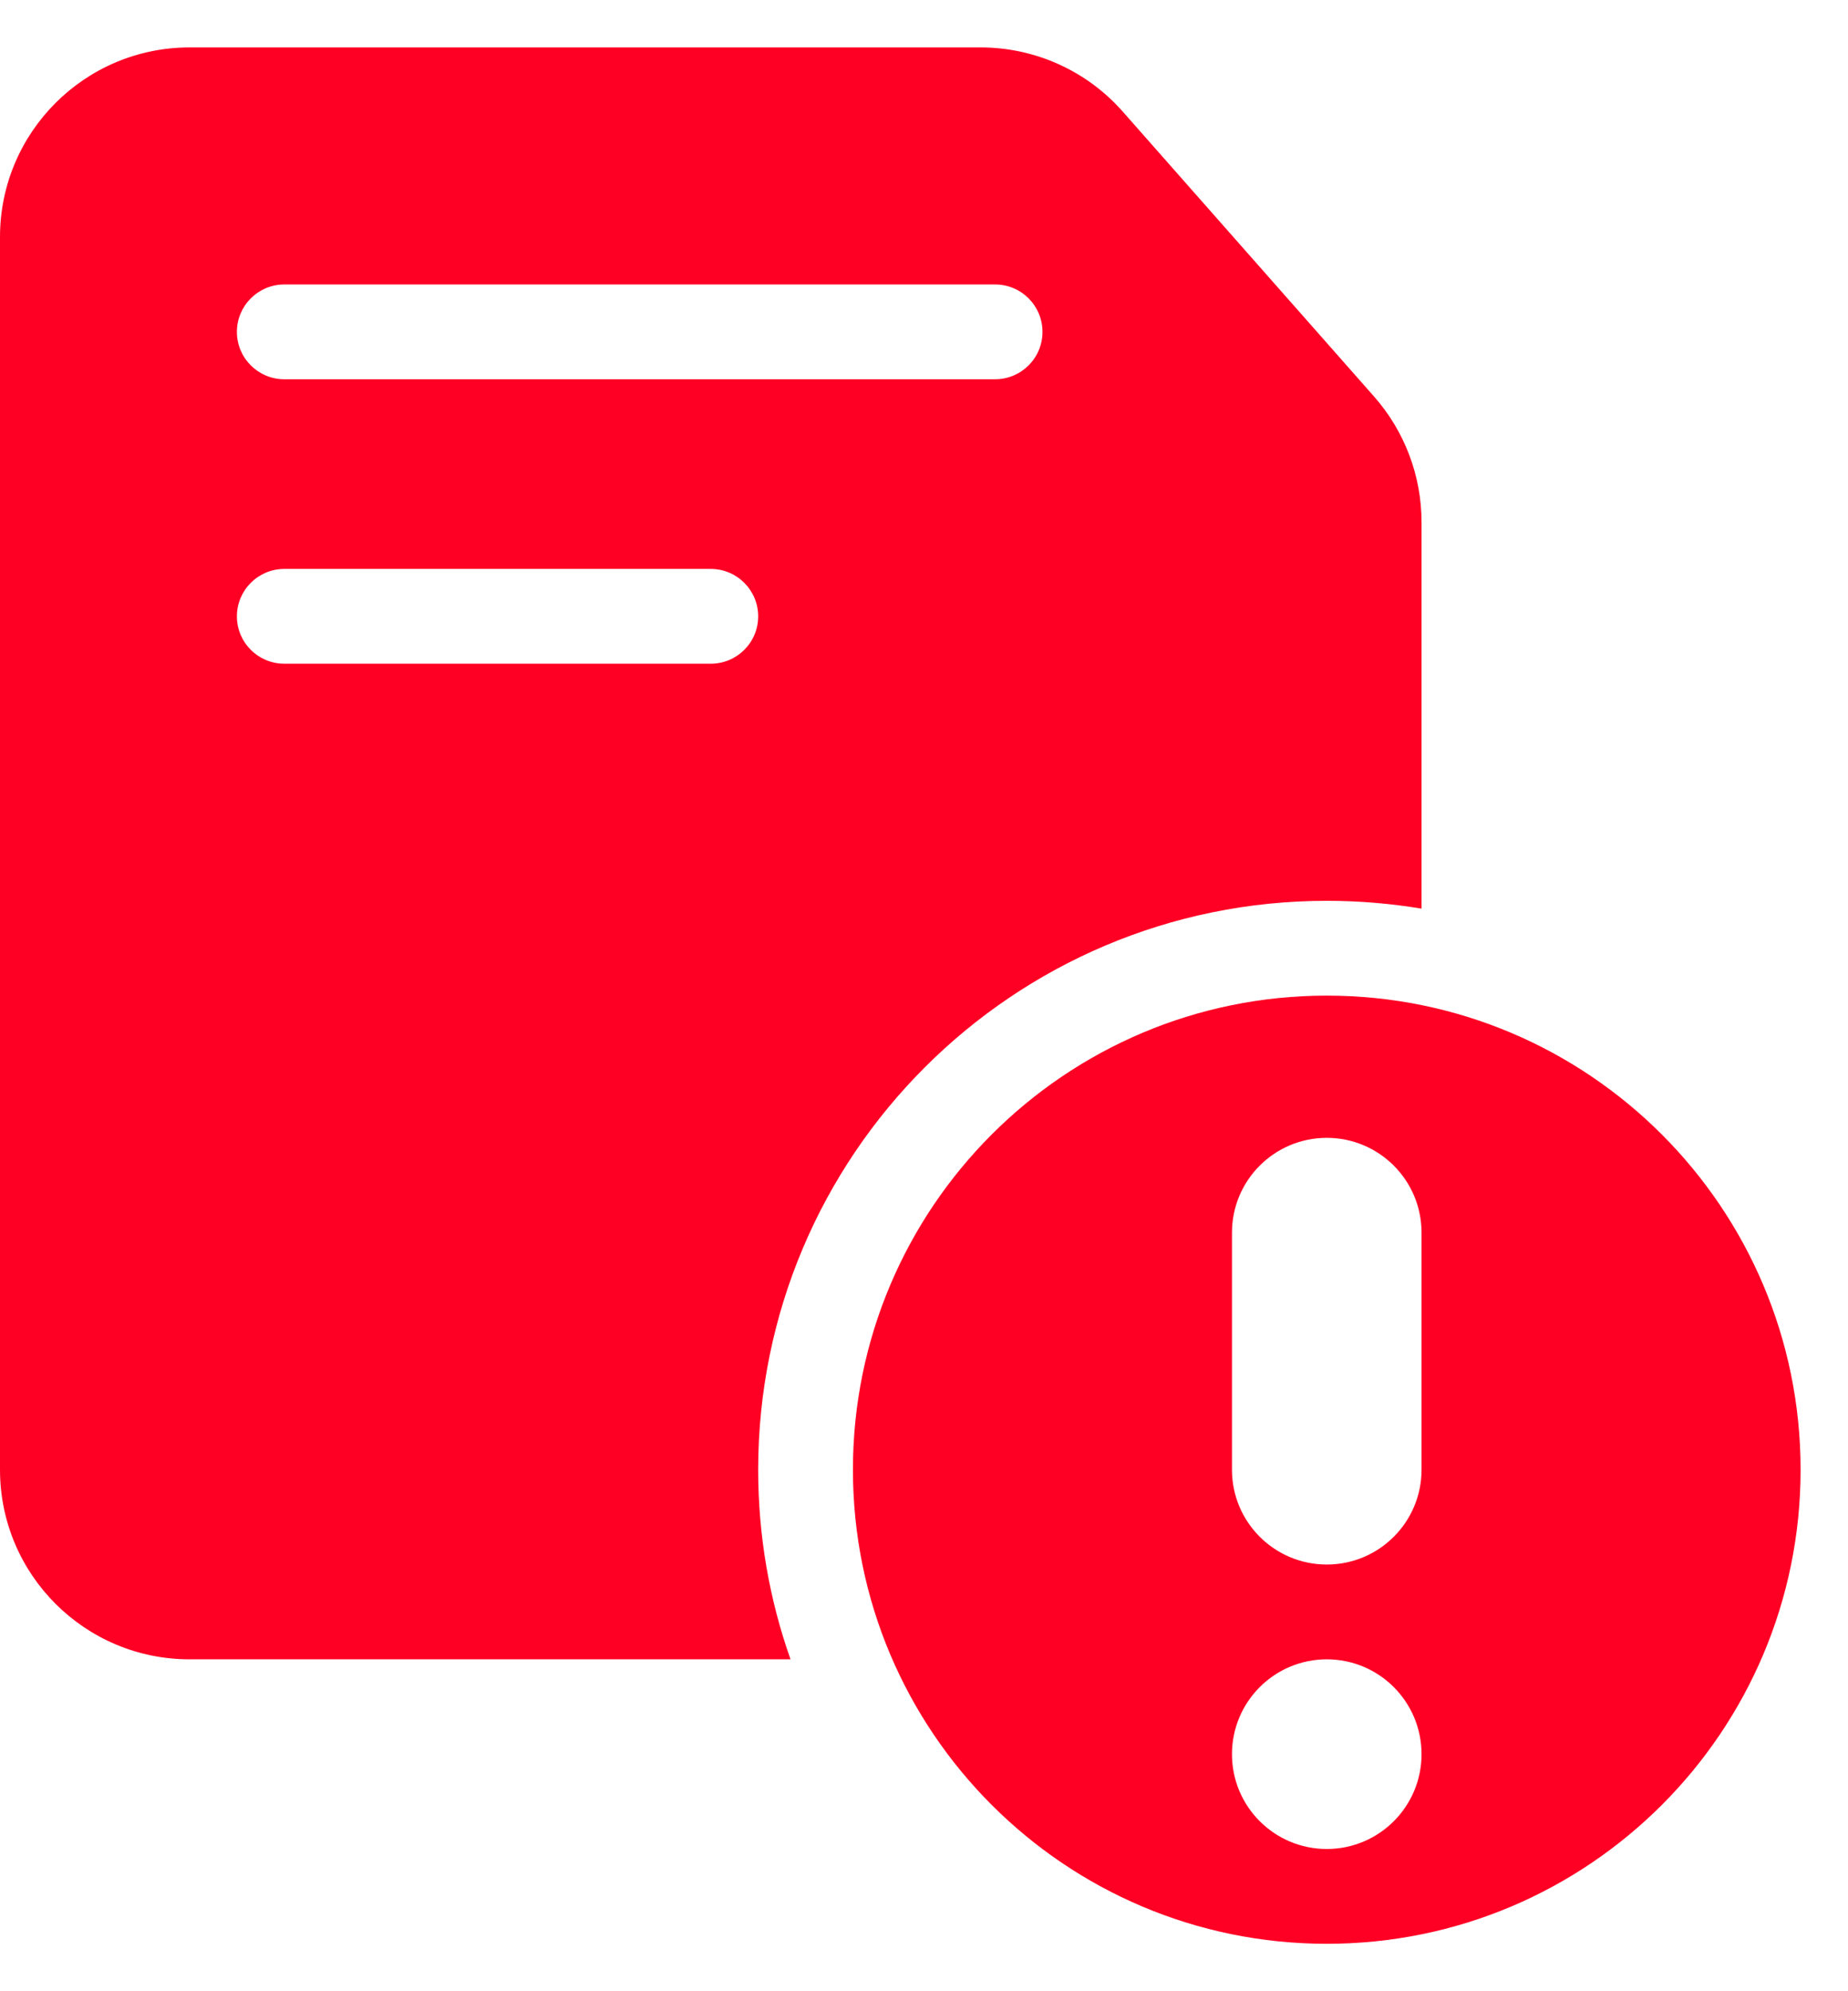 <svg width="26" height="28" viewBox="0 0 26 28" fill="none" xmlns="http://www.w3.org/2000/svg">
  <path fill-rule="evenodd" clip-rule="evenodd"
    d="M2.667 0.667C1.194 0.667 0 1.861 0 3.333V20.667C0 22.14 1.194 23.333 2.667 23.333H11.122C10.827 22.499 10.667 21.602 10.667 20.667C10.667 16.248 14.248 12.667 18.667 12.667C19.121 12.667 19.566 12.705 20 12.777V7.342C20 6.692 19.763 6.065 19.333 5.577L15.796 1.569C15.29 0.995 14.562 0.667 13.797 0.667H2.667ZM3.333 4.667C3.333 4.299 3.632 4 4 4H14C14.368 4 14.667 4.299 14.667 4.667C14.667 5.035 14.368 5.333 14 5.333H4C3.632 5.333 3.333 5.035 3.333 4.667ZM3.333 8.667C3.333 8.299 3.632 8 4 8H10C10.368 8 10.667 8.299 10.667 8.667C10.667 9.035 10.368 9.333 10 9.333H4C3.632 9.333 3.333 9.035 3.333 8.667Z"
    fill="#FF0025" />
  <path fill-rule="evenodd" clip-rule="evenodd"
    d="M25.333 20.667C25.333 24.349 22.349 27.333 18.667 27.333C14.985 27.333 12 24.349 12 20.667C12 16.985 14.985 14 18.667 14C22.349 14 25.333 16.985 25.333 20.667ZM20 17.333C20 16.597 19.403 16 18.667 16C17.93 16 17.333 16.597 17.333 17.333V20.667C17.333 21.403 17.93 22 18.667 22C19.403 22 20 21.403 20 20.667V17.333ZM18.667 26C19.403 26 20 25.403 20 24.667C20 23.93 19.403 23.333 18.667 23.333C17.93 23.333 17.333 23.93 17.333 24.667C17.333 25.403 17.93 26 18.667 26Z"
    fill="#FF0025" />
</svg>